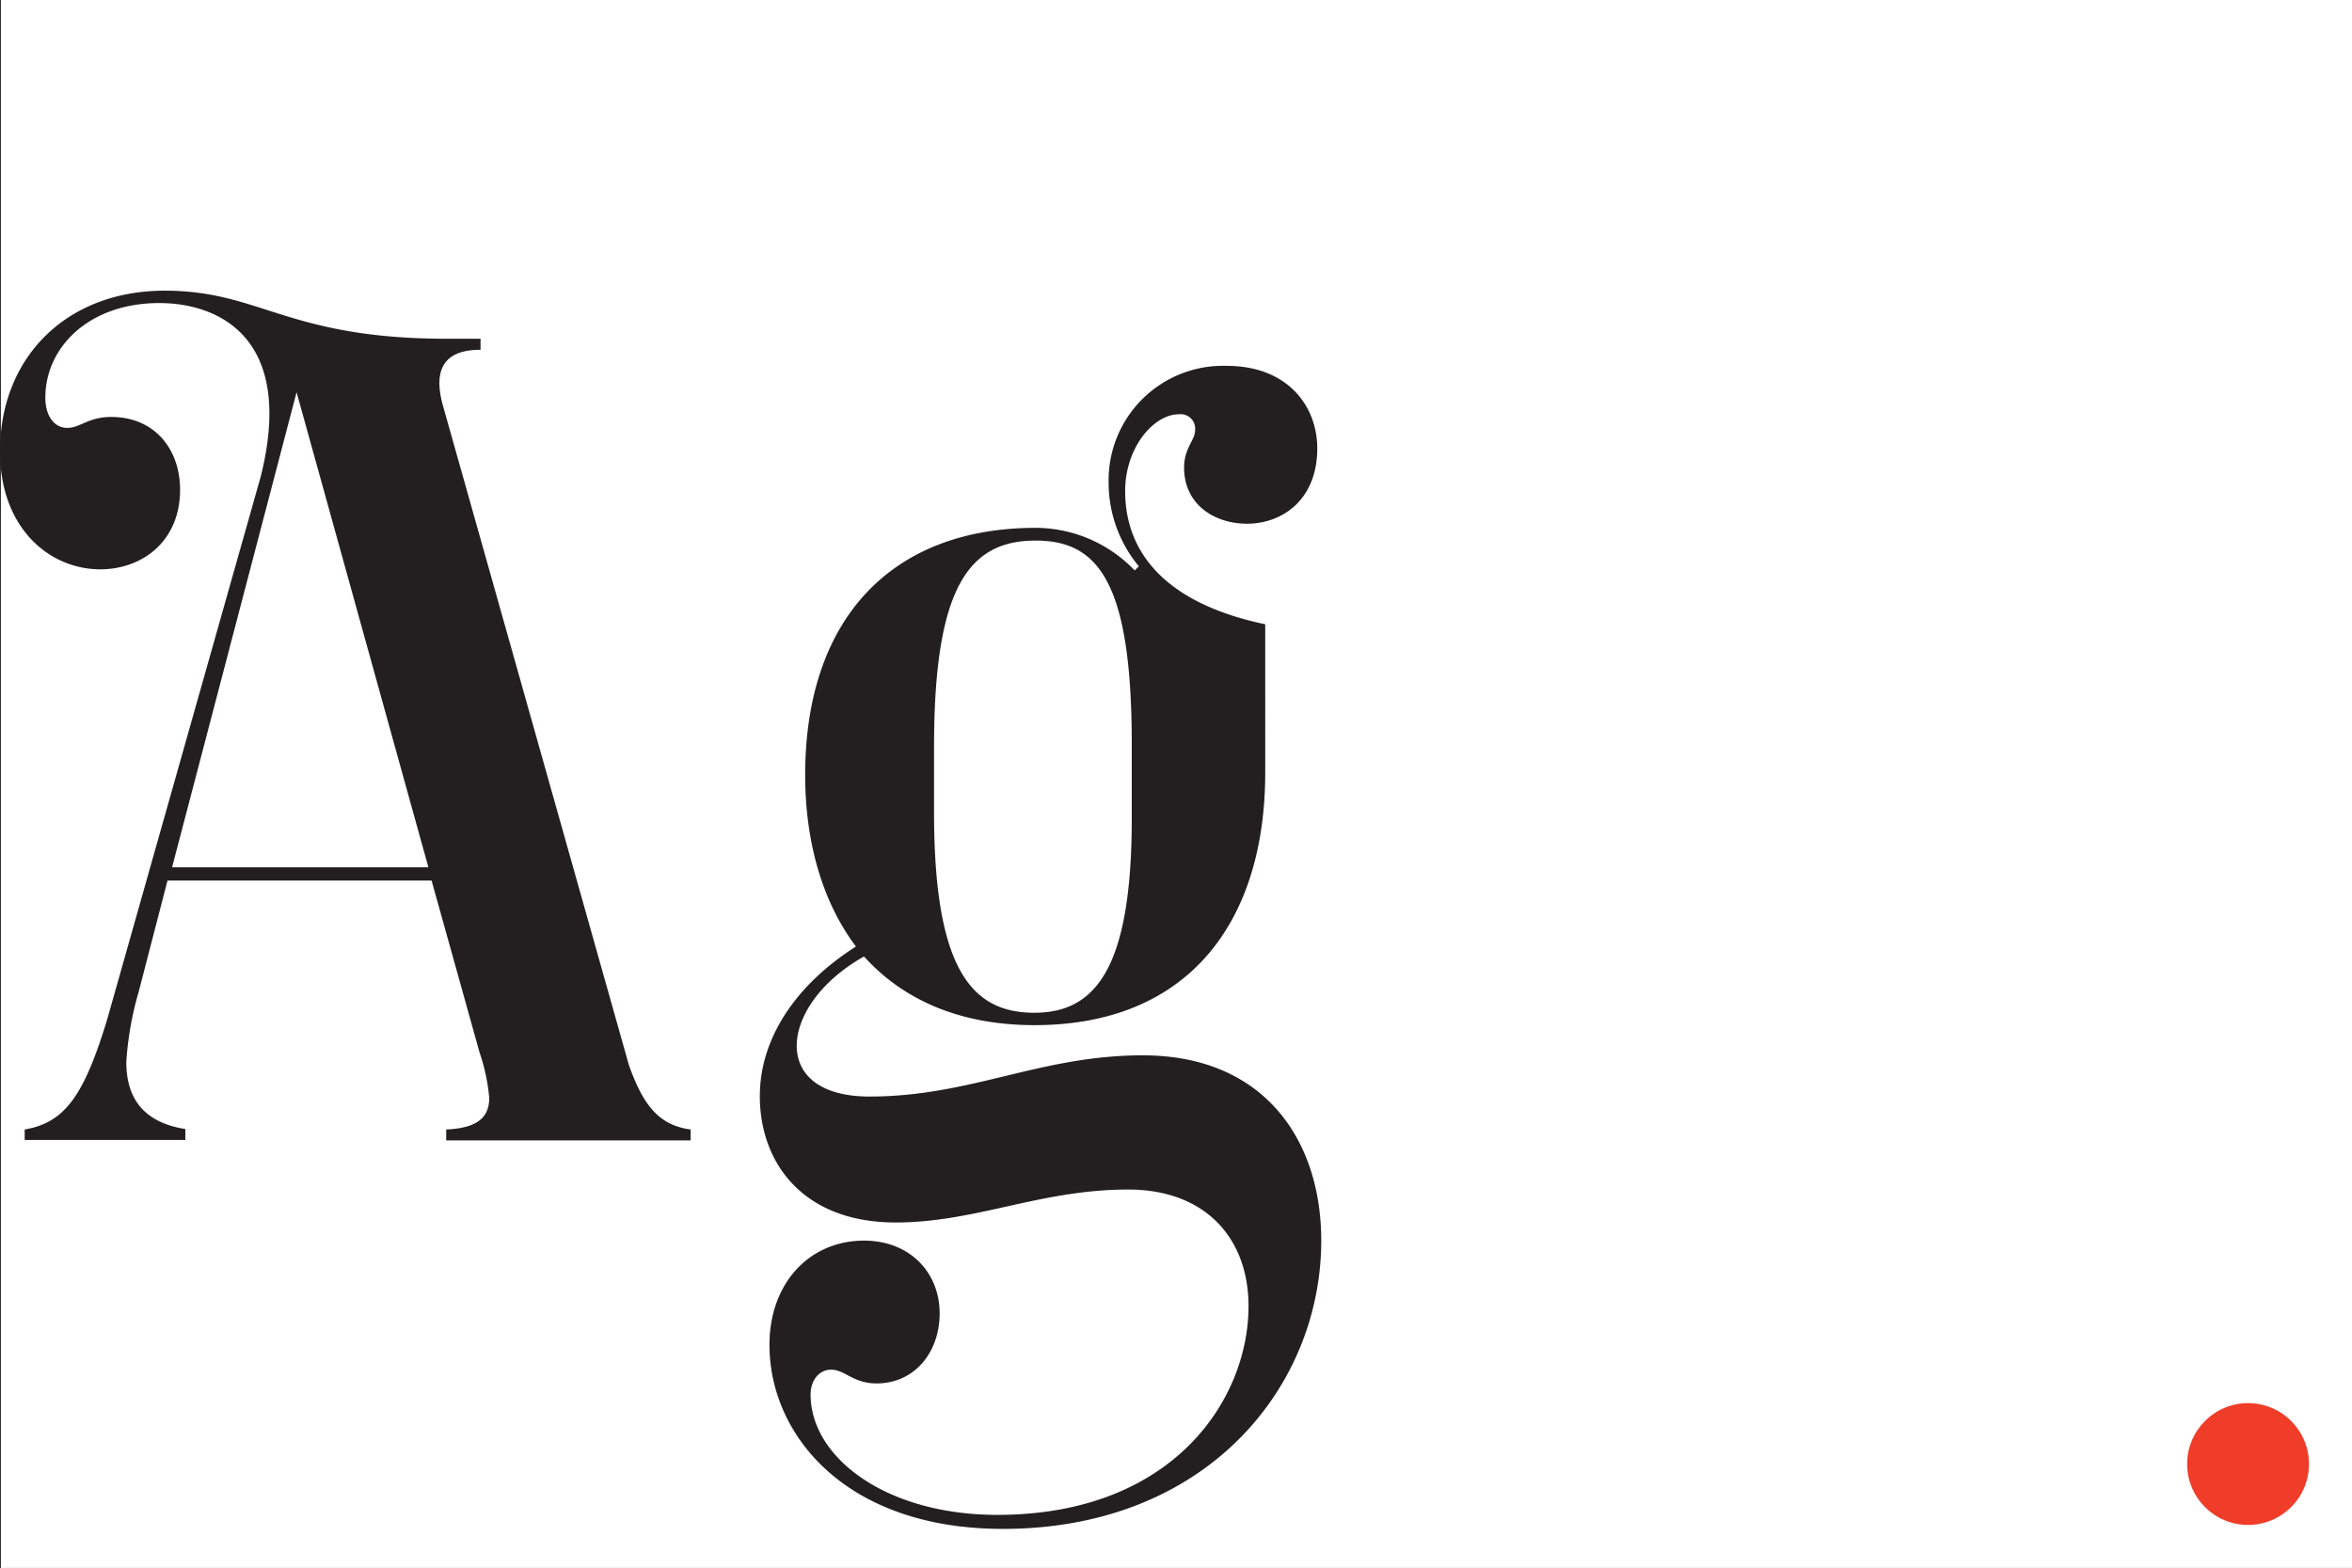 <?xml version="1.0" encoding="UTF-8"?> <svg xmlns="http://www.w3.org/2000/svg" viewBox="0 0 273.36 182.27"><rect x="0" y="0" width="273.36" height="182.27" fill="#333333" stroke="none"/><g id="e1639dc5-84a0-41e0-b034-41fea74a5c4d" data-name="Layer 2"><g id="f69b8a52-5a61-4aa4-9c68-17898eb7c3a0" data-name="Layer 2"><rect x="0.11" width="273.26" height="182.27" fill="#fff"></rect><circle cx="261.28" cy="170.19" r="7.08" fill="#ef3d29"></circle><path d="M12.45,118.53,30.32,55.34c4-16.12-4.95-20.11-11.81-20.11-8.14,0-13.24,5.11-13.24,11,0,2.08,1,3.51,2.55,3.51s2.39-1.27,5.11-1.27c5.1,0,8,3.82,8,8.45,0,6.07-4.47,9.26-9.26,9.26C5.75,66.19,0,61.4,0,52.46,0,41.61,7.66,33.79,19.15,33.79c11.17,0,14.2,5.59,32.87,5.59h3.83v1.28c-3.19,0-5.9,1.27-4.31,6.7L73.09,123.8c1.59,4.46,3.35,7,7.18,7.5v1.27H51.86V131.3c3.67-.16,5-1.44,5-3.67a22.17,22.17,0,0,0-1.12-5.27l-5.58-20H19.47l-3.35,12.93a37.8,37.8,0,0,0-1.44,8.14c0,4,1.76,7,6.86,7.82v1.27H2.87V131.3C7.5,130.5,9.73,127.47,12.45,118.53Zm37.34-17.71L34.47,45.6,20,100.82Z" fill="#231f20"></path><path d="M100.42,111.19c-5.1,2.87-7.82,7-7.82,10.37,0,3.51,2.87,5.91,8.46,5.91,11.81,0,19.79-4.79,31.76-4.79,14,0,20.74,9.73,20.74,21.54,0,16.92-13.24,33.51-37,33.51-18.35,0-27.13-11-27.13-21.38,0-7.18,4.63-12.13,11-12.13,5.27,0,8.78,3.67,8.78,8.46,0,4.47-2.87,8.14-7.34,8.14-2.72,0-3.67-1.6-5.27-1.6-1.43,0-2.39,1.28-2.39,2.88,0,7.34,8.77,14,21.7,14,20.43,0,29.2-13.41,29.2-24.26,0-7.82-4.94-13.56-14-13.56-10.21,0-17.71,3.83-27,3.83-10.85,0-15.8-7-15.8-14.68,0-6.7,4.15-12.93,11.17-17.4-3.83-5.1-5.9-12-5.9-19.94,0-18,9.89-28.73,26.81-28.73a16,16,0,0,1,11.49,4.95l.48-.48a15.21,15.21,0,0,1-3.51-9.73,13.3,13.3,0,0,1,13.72-13.57c7.18,0,10.53,4.79,10.53,9.58,0,6.06-4.15,8.77-8.14,8.77-3.83,0-7.34-2.23-7.34-6.54,0-2.23,1.28-3.19,1.28-4.31A1.69,1.69,0,0,0,137,48.16c-2.88,0-6.23,3.83-6.23,8.93,0,6.7,4.15,12.93,16.28,15.48V89.81c0,17.39-8.94,29.36-26.81,29.36C111.43,119.17,104.89,116.14,100.42,111.19Zm19.79,6.54c7.18,0,11.33-5.26,11.33-22.66V86.61c0-18.83-3.83-23.77-11.17-23.77-7.66,0-11.81,5.26-11.81,23.93v7.66C108.56,112.79,113,117.73,120.21,117.73Z" fill="#231f20"></path></g></g></svg> 